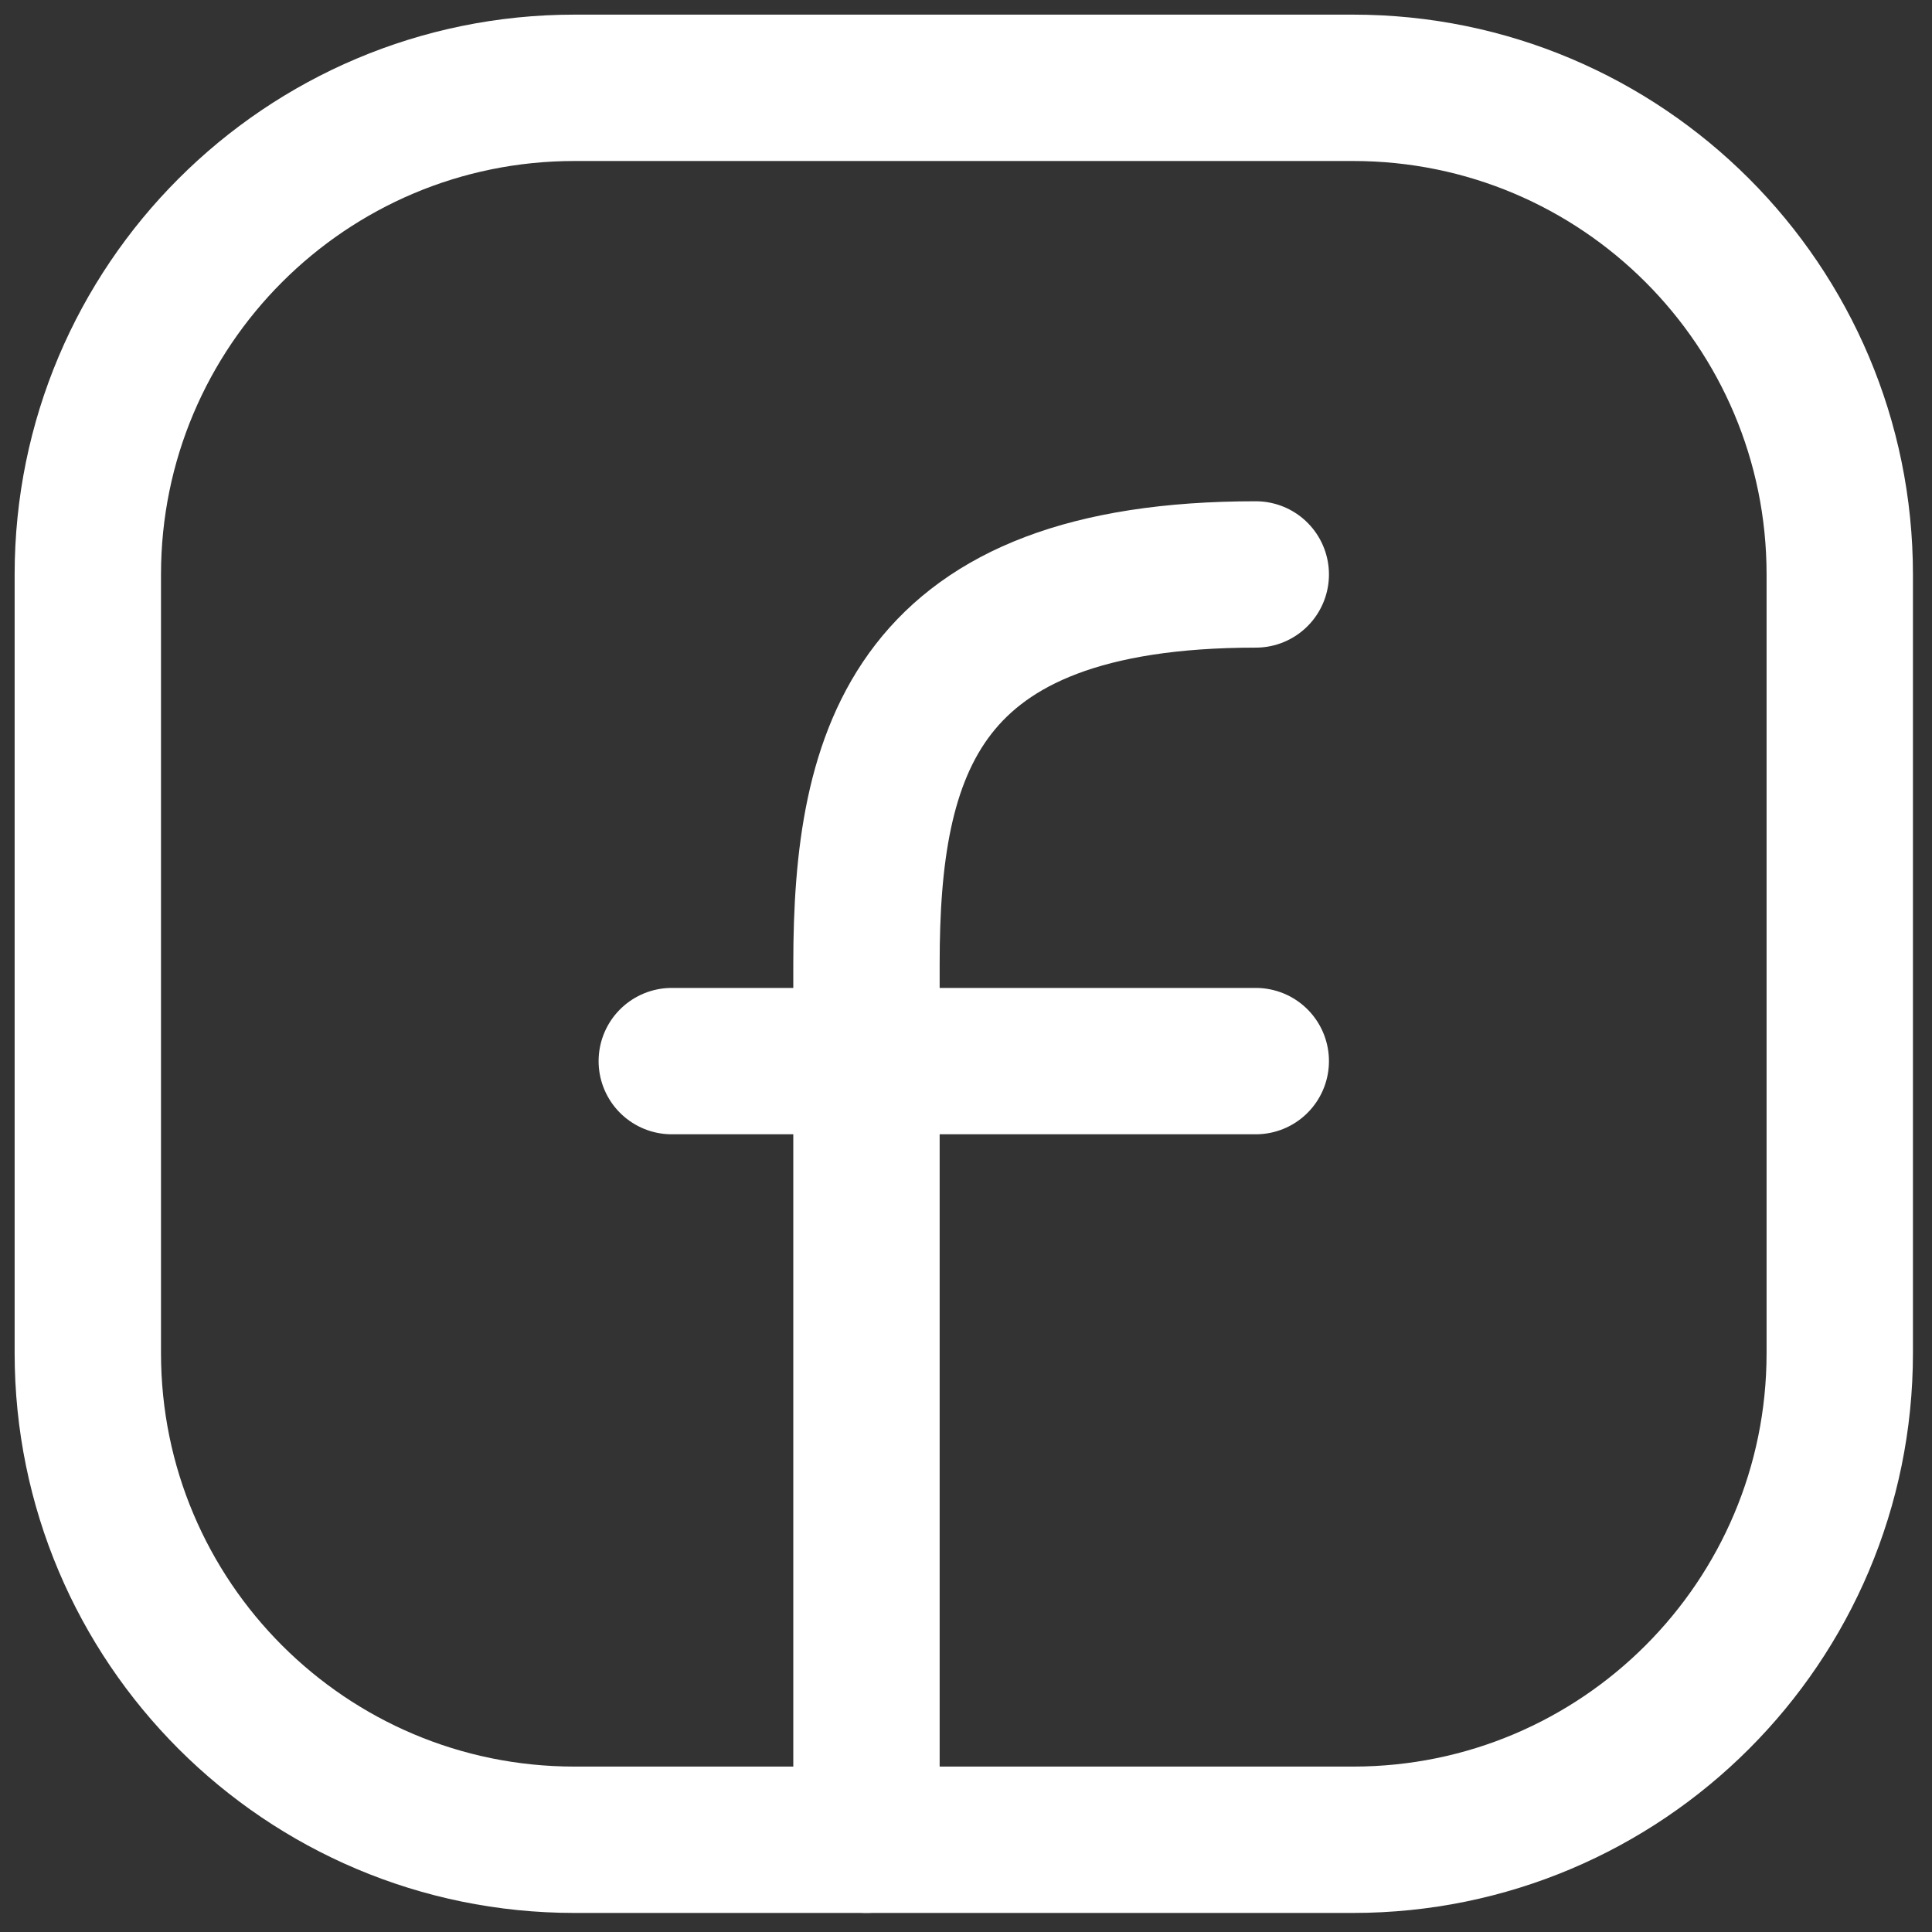 <svg width="66" height="66" viewBox="0 0 66 66" fill="none" xmlns="http://www.w3.org/2000/svg">
<rect x="0" y="0" width="66" height="66" fill="#333333" stroke="none"/>
<path d="M62.849 19.625V46.224C62.849 55.405 55.405 62.849 46.224 62.849H19.625C10.443 62.849 3 55.405 3 46.224V19.625C3 10.443 10.443 3 19.625 3H46.224C55.405 3 62.849 10.443 62.849 19.625Z" stroke="white" stroke-width="5" stroke-linecap="round" stroke-linejoin="round"/>
<path d="M29.6 62.848C29.6 52.873 29.6 42.898 29.6 32.924C29.6 25.65 31.262 19.624 42.899 19.624" stroke="white" stroke-width="5" stroke-linecap="round" stroke-linejoin="round"/>
<path d="M22.949 36.249H29.599H42.899" stroke="white" stroke-width="5" stroke-linecap="round" stroke-linejoin="round"/>
</svg>
